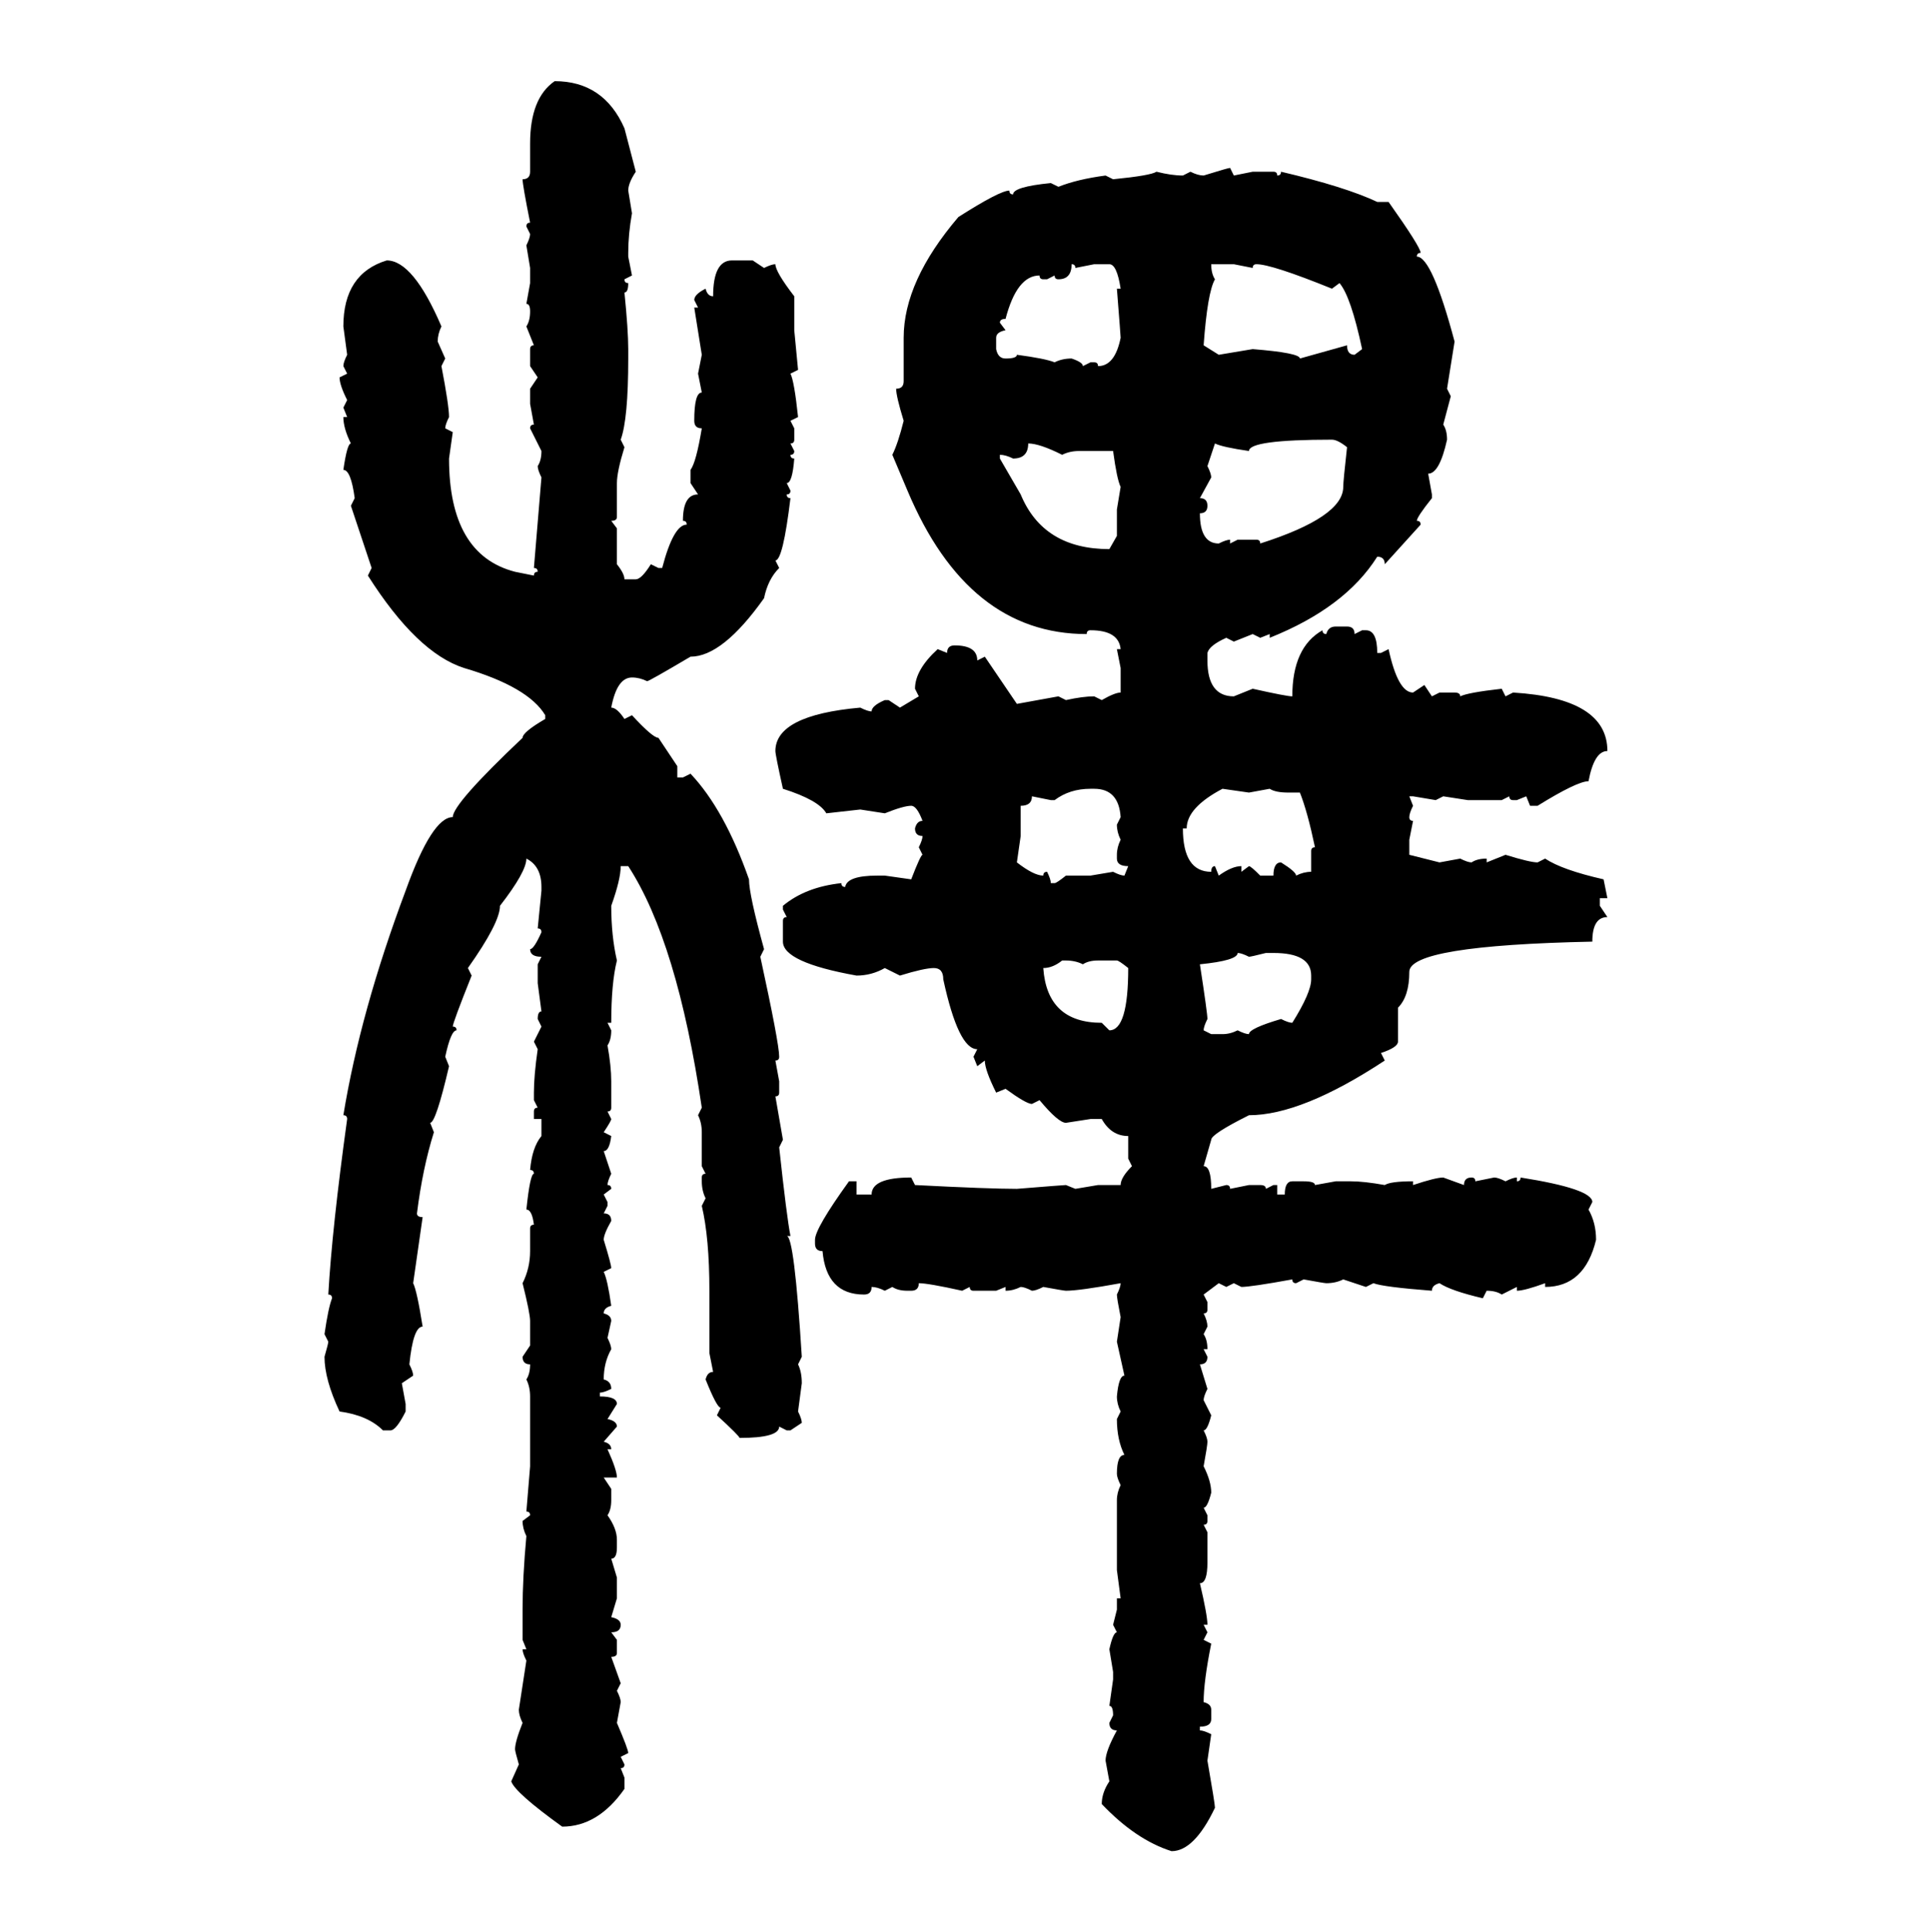 <svg xmlns="http://www.w3.org/2000/svg" xmlns:xlink="http://www.w3.org/1999/xlink" width="299.707" height="300"><path d="M86.13 12.60L86.13 12.60Q93.75 12.60 96.97 19.92L96.97 19.92L98.73 26.66Q97.56 28.42 97.56 29.59L97.56 29.59L98.14 33.11Q97.56 36.33 97.56 39.26L97.56 39.26L97.56 39.84L98.14 42.77L96.97 43.36Q96.97 43.95 97.56 43.95L97.56 43.95Q97.56 45.41 96.97 45.41L96.97 45.41Q97.56 51.27 97.56 54.20L97.56 54.20L97.56 55.66Q97.56 65.04 96.39 68.26L96.39 68.26L96.97 69.43Q95.80 73.24 95.80 75L95.80 75L95.80 80.27Q95.80 80.86 94.92 80.86L94.92 80.86L95.80 82.03L95.80 87.60Q96.97 89.06 96.97 89.94L96.97 89.94L98.73 89.94Q99.61 89.94 101.07 87.60L101.07 87.60L102.25 88.18L102.83 88.18Q104.59 81.45 106.64 81.45L106.64 81.45Q106.64 80.86 106.05 80.86L106.05 80.86Q106.05 76.76 108.40 76.76L108.40 76.76L107.23 75L107.23 72.95Q108.11 71.78 108.98 66.50L108.98 66.50Q107.81 66.50 107.81 65.33L107.81 65.33Q107.81 60.94 108.98 60.94L108.98 60.94L108.40 58.01L108.98 55.08L107.81 47.75L108.40 47.75L107.81 46.58Q107.81 45.70 109.57 44.82L109.57 44.82Q109.86 46.00 110.74 46.00L110.74 46.00Q110.74 40.43 113.67 40.43L113.67 40.43L116.89 40.43L118.65 41.60Q119.82 41.02 120.41 41.02L120.41 41.02Q120.41 42.19 123.34 46.00L123.34 46.00L123.34 51.27L123.93 57.42L122.75 58.01Q123.34 59.18 123.93 64.75L123.93 64.75L122.75 65.33L123.34 66.50L123.34 68.26Q123.34 68.85 122.75 68.85L122.75 68.85L123.34 70.02Q123.34 70.61 122.75 70.61L122.75 70.61Q122.75 71.19 123.34 71.19L123.34 71.19Q123.05 75 122.17 75L122.17 75L122.75 76.17Q122.75 76.76 122.17 76.76L122.17 76.76Q122.17 77.34 122.75 77.34L122.75 77.34Q121.58 87.01 120.41 87.01L120.41 87.01L121.00 88.18Q119.24 89.94 118.65 92.87L118.65 92.87Q112.21 101.95 107.23 101.95L107.23 101.95Q100.78 105.76 100.49 105.76L100.49 105.76Q99.32 105.18 98.14 105.18L98.14 105.18Q95.80 105.18 94.92 109.86L94.92 109.86Q95.80 109.86 96.97 111.62L96.97 111.62L98.14 111.04Q101.37 114.55 102.25 114.55L102.25 114.55L105.18 118.95L105.18 120.70L106.05 120.70L107.23 120.12Q112.50 125.68 116.31 136.52L116.31 136.52Q116.31 138.87 118.65 147.36L118.65 147.36L118.07 148.54Q121.00 162.01 121.00 164.06L121.00 164.06Q121.00 164.65 120.41 164.65L120.41 164.65L121.00 167.87L121.00 169.63Q121.00 170.21 120.41 170.21L120.41 170.21L121.58 176.95L121.00 178.13Q122.17 188.96 122.75 191.89L122.75 191.89L122.17 191.89Q123.34 191.89 124.51 210.64L124.51 210.64L123.93 211.82Q124.51 212.99 124.51 214.75L124.51 214.75L123.93 219.14Q124.51 220.31 124.51 220.90L124.51 220.90L122.75 222.07L122.17 222.07L121.00 221.48Q121.00 223.24 114.84 223.24L114.84 223.24Q114.84 222.95 111.33 219.73L111.33 219.73L111.91 218.55Q111.33 218.55 109.57 214.16L109.57 214.16Q109.86 212.99 110.74 212.99L110.74 212.99L110.16 210.06L110.16 200.39Q110.16 192.19 108.98 187.21L108.98 187.21L109.57 186.04Q108.98 184.86 108.98 183.40L108.98 183.40L108.98 182.81Q108.98 182.23 109.57 182.23L109.57 182.23L108.98 181.05L108.98 175.78Q108.98 174.32 108.40 173.14L108.40 173.14L108.98 171.97Q105.18 146.19 97.56 134.47L97.56 134.47L96.39 134.47Q96.39 136.52 94.92 140.63L94.92 140.63Q94.92 145.31 95.80 149.12L95.80 149.12Q94.92 152.64 94.92 158.79L94.92 158.79L94.34 158.79L94.92 159.96Q94.92 161.43 94.34 162.30L94.34 162.30Q94.92 165.53 94.92 167.87L94.92 167.87L94.92 171.97Q94.92 172.56 94.34 172.56L94.34 172.56L94.92 173.73Q94.92 174.02 93.75 175.78L93.75 175.78L94.92 176.37Q94.63 178.71 93.75 178.71L93.75 178.71L94.92 182.23Q94.34 183.40 94.34 183.98L94.34 183.98Q94.92 183.98 94.92 184.57L94.92 184.57L93.75 185.45L94.34 186.62L94.34 187.21L93.75 188.38Q94.92 188.38 94.92 189.55L94.92 189.55Q93.75 191.60 93.75 192.48L93.75 192.48Q94.92 196.29 94.92 196.88L94.92 196.88L93.75 197.46Q94.34 198.63 94.92 202.73L94.92 202.73Q93.75 203.03 93.75 203.91L93.75 203.91Q94.92 204.20 94.92 205.08L94.92 205.08L94.34 207.71Q94.92 208.89 94.92 209.47L94.92 209.47Q93.75 211.52 93.75 214.16L93.75 214.16Q94.92 214.45 94.92 215.63L94.92 215.63Q93.75 216.21 93.16 216.21L93.16 216.21L93.16 216.80Q95.80 216.80 95.80 217.97L95.80 217.97L94.34 220.31Q95.80 220.61 95.80 221.48L95.80 221.48L93.75 223.83Q94.92 224.12 94.92 225L94.92 225L94.34 225Q95.80 228.22 95.80 229.39L95.80 229.39L93.75 229.39L94.92 231.15L94.92 232.91Q94.92 234.38 94.34 235.25L94.34 235.25Q95.80 237.30 95.80 239.06L95.80 239.06L95.80 240.23Q95.80 241.99 94.92 241.99L94.92 241.99L95.80 244.92L95.80 248.14L94.92 251.07Q96.39 251.37 96.39 252.25L96.39 252.25Q96.39 253.42 94.92 253.42L94.92 253.42L95.80 254.59L95.80 256.64Q95.80 257.23 94.92 257.23L94.92 257.23L96.39 261.33L95.80 262.50Q96.39 263.67 96.39 264.26L96.39 264.26L95.80 267.48Q97.56 271.58 97.56 272.17L97.56 272.17L96.39 272.75L96.97 273.93Q96.97 274.51 96.39 274.51L96.39 274.51L96.97 275.98L96.97 277.73Q92.87 283.59 87.30 283.59L87.30 283.59Q79.98 278.32 79.39 276.56L79.39 276.56L80.57 273.93Q79.98 271.88 79.98 271.58L79.98 271.58Q79.98 270.41 81.15 267.48L81.15 267.48Q80.57 266.31 80.57 265.43L80.57 265.43L81.74 257.81Q81.15 256.64 81.15 256.05L81.15 256.05L81.74 256.05L81.15 254.59L81.15 249.90Q81.15 244.92 81.74 238.48L81.74 238.48Q81.15 237.30 81.15 236.13L81.15 236.13L82.32 235.25Q82.32 234.67 81.74 234.67L81.74 234.67L82.32 227.64L82.32 216.80Q82.32 215.33 81.74 214.16L81.74 214.16Q82.32 213.28 82.32 211.82L82.32 211.82Q81.15 211.82 81.15 210.64L81.15 210.64L82.32 208.89L82.32 205.08Q82.32 203.91 81.15 199.22L81.15 199.22Q82.32 196.88 82.32 194.24L82.32 194.24L82.32 190.72Q82.32 190.14 82.91 190.14L82.91 190.14Q82.62 187.79 81.74 187.79L81.74 187.79Q82.32 182.23 82.91 182.23L82.91 182.23Q82.91 181.64 82.32 181.64L82.32 181.64Q82.62 178.13 84.08 176.37L84.08 176.37L84.08 173.73L82.91 173.73L82.91 172.56Q82.91 171.97 83.50 171.97L83.50 171.97L82.91 170.80L82.91 169.63Q82.91 166.99 83.50 162.89L83.50 162.89L82.91 161.72L84.08 159.38L83.50 158.20Q83.50 157.03 84.08 157.03L84.08 157.03L83.50 152.64L83.50 149.71L84.08 148.54Q82.32 148.54 82.32 147.36L82.32 147.36Q82.91 147.36 84.08 144.73L84.08 144.73Q84.08 144.14 83.50 144.14L83.50 144.14L84.08 138.28L84.08 137.70Q84.08 134.47 81.74 133.30L81.74 133.30Q81.74 135.35 77.64 140.63L77.64 140.63Q77.64 143.26 72.66 150.29L72.66 150.29L73.24 151.46Q70.31 158.79 70.31 159.38L70.31 159.38Q70.90 159.38 70.90 159.96L70.90 159.96Q70.02 159.96 69.14 164.06L69.14 164.06L69.73 165.53Q67.68 174.32 66.80 174.32L66.80 174.32L67.38 175.78Q65.63 181.35 64.75 188.38L64.75 188.38Q64.75 188.96 65.63 188.96L65.63 188.96L64.16 199.22Q64.75 200.39 65.63 205.96L65.63 205.96Q64.16 205.96 63.57 211.82L63.57 211.82Q64.16 212.99 64.16 213.57L64.16 213.57L62.40 214.75L62.99 217.97L62.99 219.14Q61.52 222.07 60.64 222.07L60.64 222.07L59.47 222.07Q57.13 219.73 52.73 219.14L52.73 219.14Q50.39 214.16 50.39 210.64L50.39 210.64Q50.98 208.59 50.98 208.30L50.98 208.30L50.39 207.13Q50.98 203.03 51.56 201.56L51.56 201.56Q51.56 200.98 50.98 200.98L50.98 200.98Q51.56 190.72 53.91 173.73L53.91 173.73Q53.91 173.14 53.32 173.14L53.32 173.14Q55.96 157.03 62.99 138.28L62.99 138.28Q67.09 126.86 70.31 126.86L70.31 126.86Q70.31 124.80 81.15 114.55L81.15 114.55Q81.15 113.67 84.67 111.62L84.67 111.62L84.67 111.04Q82.03 106.64 72.07 103.71L72.07 103.71Q64.75 101.37 57.13 89.36L57.13 89.36L57.71 88.18L54.49 78.52L55.08 77.34Q54.49 72.95 53.32 72.95L53.32 72.95Q53.91 68.85 54.49 68.85L54.49 68.85Q53.32 66.50 53.32 64.75L53.32 64.75L53.91 64.75L53.32 63.28L53.91 62.11Q52.73 59.77 52.73 58.59L52.73 58.59L53.91 58.01L53.32 56.84Q53.32 56.25 53.91 55.08L53.91 55.08L53.32 50.68Q53.32 42.48 60.06 40.43L60.06 40.43Q64.16 40.43 68.55 50.68L68.55 50.68Q67.97 51.86 67.97 53.03L67.97 53.03L69.14 55.66L68.55 56.84Q69.73 62.99 69.73 64.75L69.73 64.75Q69.14 65.92 69.14 66.50L69.14 66.50L70.31 67.09L69.73 71.19Q69.73 86.13 79.98 88.77L79.98 88.77L82.91 89.36Q82.91 88.77 83.50 88.77L83.50 88.77Q83.50 88.18 82.91 88.18L82.91 88.18L84.08 74.12Q83.50 72.95 83.50 72.36L83.50 72.36Q84.08 71.48 84.08 70.02L84.08 70.02L82.32 66.50Q82.32 65.92 82.91 65.92L82.91 65.92L82.32 62.70L82.32 60.35L83.50 58.59L82.32 56.84L82.32 54.20Q82.32 53.61 82.91 53.61L82.91 53.61L81.74 50.68Q82.32 49.80 82.32 48.34L82.32 48.34Q82.32 47.17 81.74 47.17L81.74 47.17L82.32 43.95L82.32 41.60L81.74 38.09Q82.32 36.91 82.32 36.33L82.32 36.33L81.74 35.16Q81.74 34.57 82.32 34.57L82.32 34.57Q81.15 28.71 81.15 27.83L81.15 27.83Q82.32 27.83 82.32 26.66L82.32 26.66L82.32 22.27Q82.32 15.23 86.13 12.60ZM191.02 26.07L191.02 26.07L191.60 27.25L194.53 26.66L197.75 26.66Q198.34 26.66 198.34 27.25L198.34 27.25Q198.93 27.25 198.93 26.66L198.93 26.66Q208.89 29.00 213.87 31.35L213.87 31.35L215.63 31.35Q220.61 38.38 220.61 39.26L220.61 39.26Q220.02 39.26 220.02 39.84L220.02 39.84Q222.36 39.84 225.88 53.03L225.88 53.03L224.71 60.35L225.29 61.52L224.12 65.92Q224.71 66.80 224.71 68.26L224.71 68.26Q223.54 73.54 221.78 73.54L221.78 73.54L222.36 76.76L222.36 77.34Q220.02 80.27 220.02 80.86L220.02 80.86Q220.61 80.86 220.61 81.45L220.61 81.45L215.04 87.60Q215.04 86.43 213.87 86.43L213.87 86.43Q208.89 94.34 197.17 99.02L197.17 99.02L197.17 98.44L195.70 99.02L194.53 98.44L191.60 99.61L190.43 99.02Q187.79 100.20 187.50 101.37L187.50 101.37L187.50 102.54Q187.50 108.11 191.60 108.11L191.60 108.11L194.53 106.93Q199.80 108.11 200.68 108.11L200.68 108.11Q200.68 100.49 205.37 97.85L205.37 97.85Q205.37 98.44 205.96 98.44L205.96 98.44Q206.25 97.27 207.42 97.27L207.42 97.27L209.18 97.27Q210.35 97.27 210.35 98.44L210.35 98.44L211.52 97.85L212.11 97.85Q213.87 97.85 213.87 101.37L213.87 101.37L214.45 101.37L215.63 100.78Q217.09 107.52 219.43 107.52L219.43 107.52L221.19 106.35L222.36 108.11L223.54 107.52L225.88 107.52Q226.76 107.52 226.76 108.11L226.76 108.11Q227.93 107.52 233.20 106.93L233.20 106.93L233.79 108.11L234.96 107.52Q249.61 108.40 249.61 116.60L249.61 116.60Q247.56 116.60 246.68 121.29L246.68 121.29Q244.92 121.29 238.77 125.10L238.77 125.10L237.60 125.10L237.01 123.63L235.55 124.22L234.96 124.22Q234.38 124.22 234.38 123.63L234.38 123.63L233.20 124.22L227.93 124.22L224.12 123.63L222.95 124.22L219.43 123.63L218.85 123.63L219.43 125.10Q218.85 126.27 218.85 126.86L218.85 126.86Q218.85 127.44 219.43 127.44L219.43 127.44L218.85 130.37L218.85 132.71L223.54 133.89L226.76 133.30Q227.93 133.89 228.52 133.89L228.52 133.89Q229.39 133.30 230.86 133.30L230.86 133.30L230.86 133.89L233.79 132.71Q237.60 133.89 238.77 133.89L238.77 133.89L239.94 133.30Q242.58 135.06 249.02 136.52L249.02 136.52L249.61 139.45L248.44 139.45L248.44 140.63L249.61 142.38Q247.27 142.38 247.27 146.19L247.27 146.19Q218.85 146.78 218.85 150.88L218.85 150.88Q218.85 154.69 217.09 156.45L217.09 156.45L217.09 161.72Q217.09 162.60 214.45 163.48L214.45 163.48L215.04 164.65Q202.15 173.14 193.95 173.14L193.95 173.14Q188.09 176.07 188.09 176.95L188.09 176.95L186.91 181.05Q188.09 181.05 188.09 184.57L188.09 184.57L190.43 183.98Q191.02 183.98 191.02 184.57L191.02 184.57L193.95 183.98L195.70 183.98Q196.58 183.98 196.58 184.57L196.58 184.57L197.75 183.98L198.34 183.98L198.34 185.45L199.51 185.45Q199.51 183.40 200.68 183.40L200.68 183.40L202.44 183.40Q204.20 183.40 204.20 183.98L204.20 183.98L207.42 183.40L209.77 183.40Q211.82 183.40 215.04 183.98L215.04 183.98Q215.92 183.40 219.43 183.40L219.43 183.40L219.43 183.98Q222.95 182.81 224.12 182.81L224.12 182.81L227.34 183.98Q227.34 182.81 228.52 182.81L228.52 182.81Q229.10 182.81 229.10 183.40L229.10 183.40L232.03 182.81Q232.62 182.81 233.79 183.40L233.79 183.40Q234.96 182.81 235.55 182.81L235.55 182.81L235.55 183.40Q236.13 183.40 236.13 182.81L236.13 182.81Q247.27 184.57 247.27 186.62L247.27 186.62L246.68 187.79Q247.85 189.84 247.85 192.48L247.85 192.48Q246.09 199.80 239.94 199.80L239.94 199.80L239.94 199.22Q236.72 200.39 235.55 200.39L235.55 200.39L235.55 199.80L233.20 200.98Q232.32 200.39 230.86 200.39L230.86 200.39L230.27 201.56Q225.29 200.39 223.54 199.22L223.54 199.22Q222.36 199.51 222.36 200.39L222.36 200.39Q214.75 199.80 213.28 199.22L213.28 199.22L212.11 199.80L208.59 198.63Q207.42 199.22 205.96 199.22L205.96 199.22Q205.66 199.22 202.44 198.63L202.44 198.63L201.27 199.22Q200.68 199.22 200.68 198.63L200.68 198.63Q194.24 199.80 192.77 199.80L192.77 199.80L191.60 199.22L190.43 199.80L189.26 199.22L186.91 200.98L187.50 202.15L187.50 203.32Q187.50 203.91 186.91 203.91L186.91 203.91Q187.50 205.08 187.50 205.96L187.50 205.96L186.91 207.13Q187.50 208.01 187.50 209.47L187.50 209.47L186.91 209.47L187.50 210.64Q187.50 211.82 186.33 211.82L186.33 211.82L187.50 215.63Q186.91 216.80 186.91 217.38L186.91 217.38L188.09 219.73Q187.50 222.07 186.91 222.07L186.91 222.07Q187.50 223.24 187.50 223.83L187.50 223.83Q187.50 224.41 186.91 227.64L186.91 227.64Q188.09 229.98 188.09 231.74L188.09 231.74Q187.50 234.08 186.91 234.08L186.91 234.08L187.50 235.25L187.50 236.13Q187.50 236.72 186.91 236.72L186.91 236.72L187.50 237.89L187.50 242.58Q187.50 245.80 186.33 245.80L186.33 245.80Q187.50 250.78 187.50 252.25L187.50 252.25L186.91 252.25L187.50 253.42L186.91 254.59L188.09 255.18Q186.91 261.04 186.91 264.26L186.91 264.26Q188.09 264.55 188.09 265.43L188.09 265.43L188.09 266.89Q188.09 268.07 186.33 268.07L186.33 268.07L186.33 268.65Q186.91 268.65 188.09 269.24L188.09 269.24L187.50 273.34Q188.67 280.08 188.67 280.66L188.67 280.66Q185.45 287.40 181.93 287.40L181.93 287.40Q176.37 285.64 171.09 280.08L171.09 280.08Q171.09 278.32 172.27 276.56L172.27 276.56L171.68 273.34Q171.68 271.88 173.44 268.65L173.44 268.65Q172.27 268.65 172.27 267.48L172.27 267.48L172.85 266.31Q172.85 264.84 172.27 264.84L172.27 264.84L172.85 260.74L172.85 259.57L172.27 256.05Q172.85 253.42 173.44 253.42L173.44 253.42L172.85 252.25L173.44 249.90L173.44 248.14L174.02 248.14L173.44 243.75L173.44 232.91Q173.44 231.74 174.02 230.57L174.02 230.57Q173.44 229.39 173.44 228.81L173.44 228.81Q173.44 225.88 174.61 225.88L174.61 225.88Q173.44 223.54 173.44 220.31L173.44 220.31L174.02 219.14Q173.44 217.97 173.44 216.80L173.44 216.80Q173.73 213.57 174.61 213.57L174.61 213.57L173.44 208.30L174.02 204.49Q173.44 201.56 173.44 200.98L173.44 200.98Q174.02 199.80 174.02 199.22L174.02 199.22Q167.58 200.39 165.53 200.39L165.53 200.39Q165.23 200.39 162.01 199.80L162.01 199.80Q160.84 200.39 160.25 200.39L160.25 200.39Q159.08 199.80 158.50 199.80L158.50 199.80Q157.32 200.39 156.15 200.39L156.15 200.39L156.15 199.80L154.69 200.39L151.17 200.39Q150.59 200.39 150.59 199.80L150.59 199.80L149.41 200.39Q144.14 199.22 142.68 199.22L142.68 199.22Q142.68 200.39 141.50 200.39L141.50 200.39L140.92 200.39Q139.45 200.39 138.57 199.80L138.57 199.80L137.40 200.39Q136.23 199.80 135.35 199.80L135.35 199.80Q135.35 200.98 134.18 200.98L134.18 200.98Q128.32 200.98 127.73 194.24L127.73 194.24Q126.56 194.24 126.56 193.07L126.56 193.07L126.56 192.48Q126.56 190.72 131.84 183.40L131.84 183.40L133.01 183.40L133.01 185.45L135.35 185.45Q135.35 182.81 141.50 182.81L141.50 182.81L142.09 183.98Q153.52 184.57 157.91 184.57L157.91 184.57Q165.23 183.98 165.53 183.98L165.53 183.98L166.99 184.57L170.51 183.98L174.02 183.98Q174.02 182.81 175.78 181.05L175.78 181.05L175.20 179.88L175.20 176.37Q172.56 176.37 171.09 173.73L171.09 173.73L169.34 173.73L165.53 174.32Q164.36 174.32 161.43 170.80L161.43 170.80L160.25 171.39Q159.38 171.39 156.15 169.04L156.15 169.04L154.69 169.63Q152.93 166.11 152.93 164.65L152.93 164.65L151.76 165.53L151.17 164.06L151.76 162.89Q148.83 162.89 146.48 152.05L146.48 152.05Q146.48 150.29 145.02 150.29L145.02 150.29Q143.55 150.29 139.75 151.46L139.75 151.46L137.40 150.29Q135.35 151.46 133.01 151.46L133.01 151.46Q121.58 149.41 121.58 146.19L121.58 146.19L121.58 142.97Q121.58 142.38 122.17 142.38L122.17 142.38L121.58 141.21L121.58 140.63Q125.10 137.70 130.66 137.11L130.66 137.11Q130.66 137.70 131.25 137.70L131.25 137.70Q131.54 135.94 136.23 135.94L136.23 135.94L137.40 135.94L141.50 136.52Q142.97 132.71 143.26 132.71L143.26 132.71L142.68 131.54Q143.26 130.37 143.26 129.79L143.26 129.79Q142.09 129.79 142.09 128.61L142.09 128.61Q142.38 127.44 143.26 127.44L143.26 127.44Q142.38 125.10 141.50 125.10L141.50 125.10Q140.33 125.10 137.40 126.27L137.40 126.27L133.59 125.68L128.32 126.27Q127.15 124.22 121.58 122.46L121.58 122.46Q120.41 117.19 120.41 116.60L120.41 116.60Q120.41 111.04 133.59 109.86L133.59 109.86Q134.77 110.45 135.35 110.45L135.35 110.45Q135.35 109.57 137.40 108.69L137.40 108.69L137.99 108.69L139.75 109.86L142.68 108.11L142.09 106.93Q142.09 104.00 145.61 100.78L145.61 100.78L147.07 101.37Q147.07 100.20 148.24 100.20L148.24 100.20Q151.76 100.20 151.76 102.54L151.76 102.54L152.93 101.95L157.91 109.28L164.36 108.11L165.53 108.69Q168.16 108.11 169.92 108.11L169.92 108.11L171.09 108.69Q173.14 107.52 174.02 107.52L174.02 107.52L174.02 103.71L173.44 100.78L174.02 100.78Q173.73 97.85 169.34 97.85L169.34 97.85Q168.75 97.85 168.75 98.44L168.75 98.44Q150.29 98.44 140.92 76.17L140.92 76.17L138.57 70.61Q139.45 68.85 140.33 65.33L140.33 65.33Q139.16 61.52 139.16 60.35L139.16 60.35Q140.33 60.35 140.33 59.18L140.33 59.18L140.33 52.44Q140.33 43.65 148.83 33.69L148.83 33.69Q155.27 29.59 156.74 29.59L156.74 29.59Q156.74 30.18 157.32 30.18L157.32 30.18Q157.32 29.00 163.18 28.42L163.18 28.42L164.36 29.00Q167.29 27.83 171.68 27.25L171.68 27.25L172.85 27.83Q178.71 27.25 179.59 26.66L179.59 26.66Q181.93 27.25 183.69 27.25L183.69 27.25L184.86 26.66Q186.04 27.25 186.91 27.25L186.91 27.25Q190.72 26.07 191.02 26.07ZM166.41 41.02L166.41 41.02Q166.41 43.36 164.36 43.36L164.36 43.36Q163.77 43.36 163.77 42.77L163.77 42.77L162.60 43.36L162.01 43.36Q161.43 43.36 161.43 42.77L161.43 42.77Q157.91 42.77 156.15 49.51L156.15 49.51Q155.27 49.51 155.27 50.10L155.27 50.10L156.15 51.27Q154.69 51.56 154.69 52.44L154.69 52.44L154.69 54.20Q154.98 55.66 156.15 55.66L156.15 55.66Q157.91 55.66 157.91 55.08L157.91 55.08Q162.30 55.66 163.77 56.25L163.77 56.25Q164.94 55.66 166.41 55.66L166.41 55.66Q168.16 56.25 168.16 56.84L168.16 56.84L169.34 56.25L169.92 56.25Q170.51 56.25 170.51 56.84L170.51 56.84Q173.14 56.84 174.02 52.44L174.02 52.44Q174.02 52.15 173.44 44.82L173.44 44.82L174.02 44.82Q173.44 41.02 172.27 41.02L172.27 41.02L169.92 41.02L166.99 41.60Q166.99 41.02 166.41 41.02ZM191.60 41.02L188.09 41.02Q188.09 42.48 188.67 43.36L188.67 43.36Q187.50 45.41 186.91 53.61L186.91 53.61L189.26 55.08L194.53 54.20Q201.86 54.79 201.86 55.66L201.86 55.66L209.18 53.61Q209.18 55.08 210.35 55.08L210.35 55.08L211.52 54.20Q209.77 46.00 208.01 43.95L208.01 43.95L206.84 44.82Q197.46 41.02 195.12 41.02L195.12 41.02Q194.53 41.02 194.53 41.60L194.53 41.60L191.60 41.02ZM193.95 70.02L193.95 70.02Q189.84 69.43 188.67 68.85L188.67 68.85L187.50 72.36Q188.09 73.54 188.09 74.12L188.09 74.12L186.33 77.34Q187.50 77.34 187.50 78.52L187.50 78.52Q187.50 79.69 186.33 79.69L186.33 79.69Q186.33 84.38 189.26 84.38L189.26 84.38Q190.43 83.79 191.02 83.79L191.02 83.79L191.02 84.38L192.19 83.79L195.12 83.79Q195.70 83.79 195.70 84.38L195.70 84.38Q208.59 80.27 208.59 75.59L208.59 75.59Q208.59 74.71 209.18 69.43L209.18 69.43Q207.71 68.26 206.84 68.26L206.84 68.26Q193.95 68.26 193.95 70.02ZM159.67 68.85L159.67 68.85Q159.67 71.19 157.32 71.19L157.32 71.19Q156.15 70.61 155.27 70.61L155.27 70.61L155.27 71.19L158.50 76.76Q162.01 85.25 172.27 85.25L172.27 85.25L173.44 83.20L173.44 79.10L174.02 75.59Q173.44 74.41 172.85 70.02L172.85 70.02L167.58 70.02Q166.11 70.02 164.94 70.61L164.94 70.61Q161.43 68.85 159.67 68.85ZM163.77 124.22L163.77 124.22L163.18 124.22L160.25 123.63Q160.25 125.10 158.50 125.10L158.50 125.10L158.50 129.79L157.91 133.89Q160.55 135.94 162.01 135.94L162.01 135.94Q162.01 135.35 162.60 135.35L162.60 135.35Q163.18 136.52 163.18 137.11L163.18 137.11L163.77 137.11Q164.06 137.11 165.53 135.94L165.53 135.94L169.34 135.94L172.85 135.35Q174.02 135.94 174.61 135.94L174.61 135.94L175.20 134.47Q173.44 134.47 173.44 133.30L173.44 133.30L173.44 132.71Q173.44 131.54 174.02 130.37L174.02 130.37Q173.44 129.20 173.44 128.03L173.44 128.03L174.02 126.86Q173.73 122.46 169.92 122.46L169.92 122.46L169.34 122.46Q166.11 122.46 163.77 124.22ZM193.95 123.05L189.84 122.46Q184.28 125.39 184.28 128.61L184.28 128.61L183.69 128.61Q183.69 135.35 188.09 135.35L188.09 135.35Q188.09 134.47 188.67 134.47L188.67 134.47L189.26 135.94Q191.31 134.47 192.77 134.47L192.77 134.47L192.77 135.35L193.95 134.47Q194.24 134.47 195.70 135.94L195.70 135.94L197.75 135.94Q197.75 133.89 198.93 133.89L198.93 133.89Q201.27 135.35 201.27 135.94L201.27 135.94Q202.44 135.35 203.61 135.35L203.61 135.35L203.61 132.13Q203.61 131.54 204.20 131.54L204.20 131.54Q203.03 125.98 201.86 123.05L201.86 123.05L200.10 123.05Q198.05 123.05 197.17 122.46L197.17 122.46L193.95 123.05ZM192.19 147.95L192.19 147.95Q192.19 149.12 186.33 149.71L186.33 149.71Q187.50 157.32 187.50 158.20L187.50 158.20Q186.91 159.38 186.91 159.96L186.91 159.96L188.09 160.55L189.84 160.55Q191.02 160.55 192.19 159.96L192.19 159.96Q193.36 160.55 193.95 160.55L193.95 160.55Q193.95 159.67 198.93 158.20L198.93 158.20Q200.10 158.79 200.68 158.79L200.68 158.79Q203.61 154.10 203.61 152.05L203.61 152.05L203.61 151.46Q203.61 147.95 197.75 147.95L197.75 147.95L196.58 147.95Q194.24 148.54 193.95 148.54L193.95 148.54Q192.77 147.95 192.19 147.95ZM162.01 150.29L162.01 150.29Q162.60 158.79 171.09 158.79L171.09 158.79L172.27 159.96Q175.20 159.96 175.20 150.29L175.20 150.29Q173.73 149.12 173.44 149.12L173.44 149.12L170.51 149.12Q169.04 149.12 168.16 149.71L168.16 149.71Q166.99 149.12 165.53 149.12L165.53 149.12L164.94 149.12Q163.48 150.29 162.01 150.29Z"/></svg>